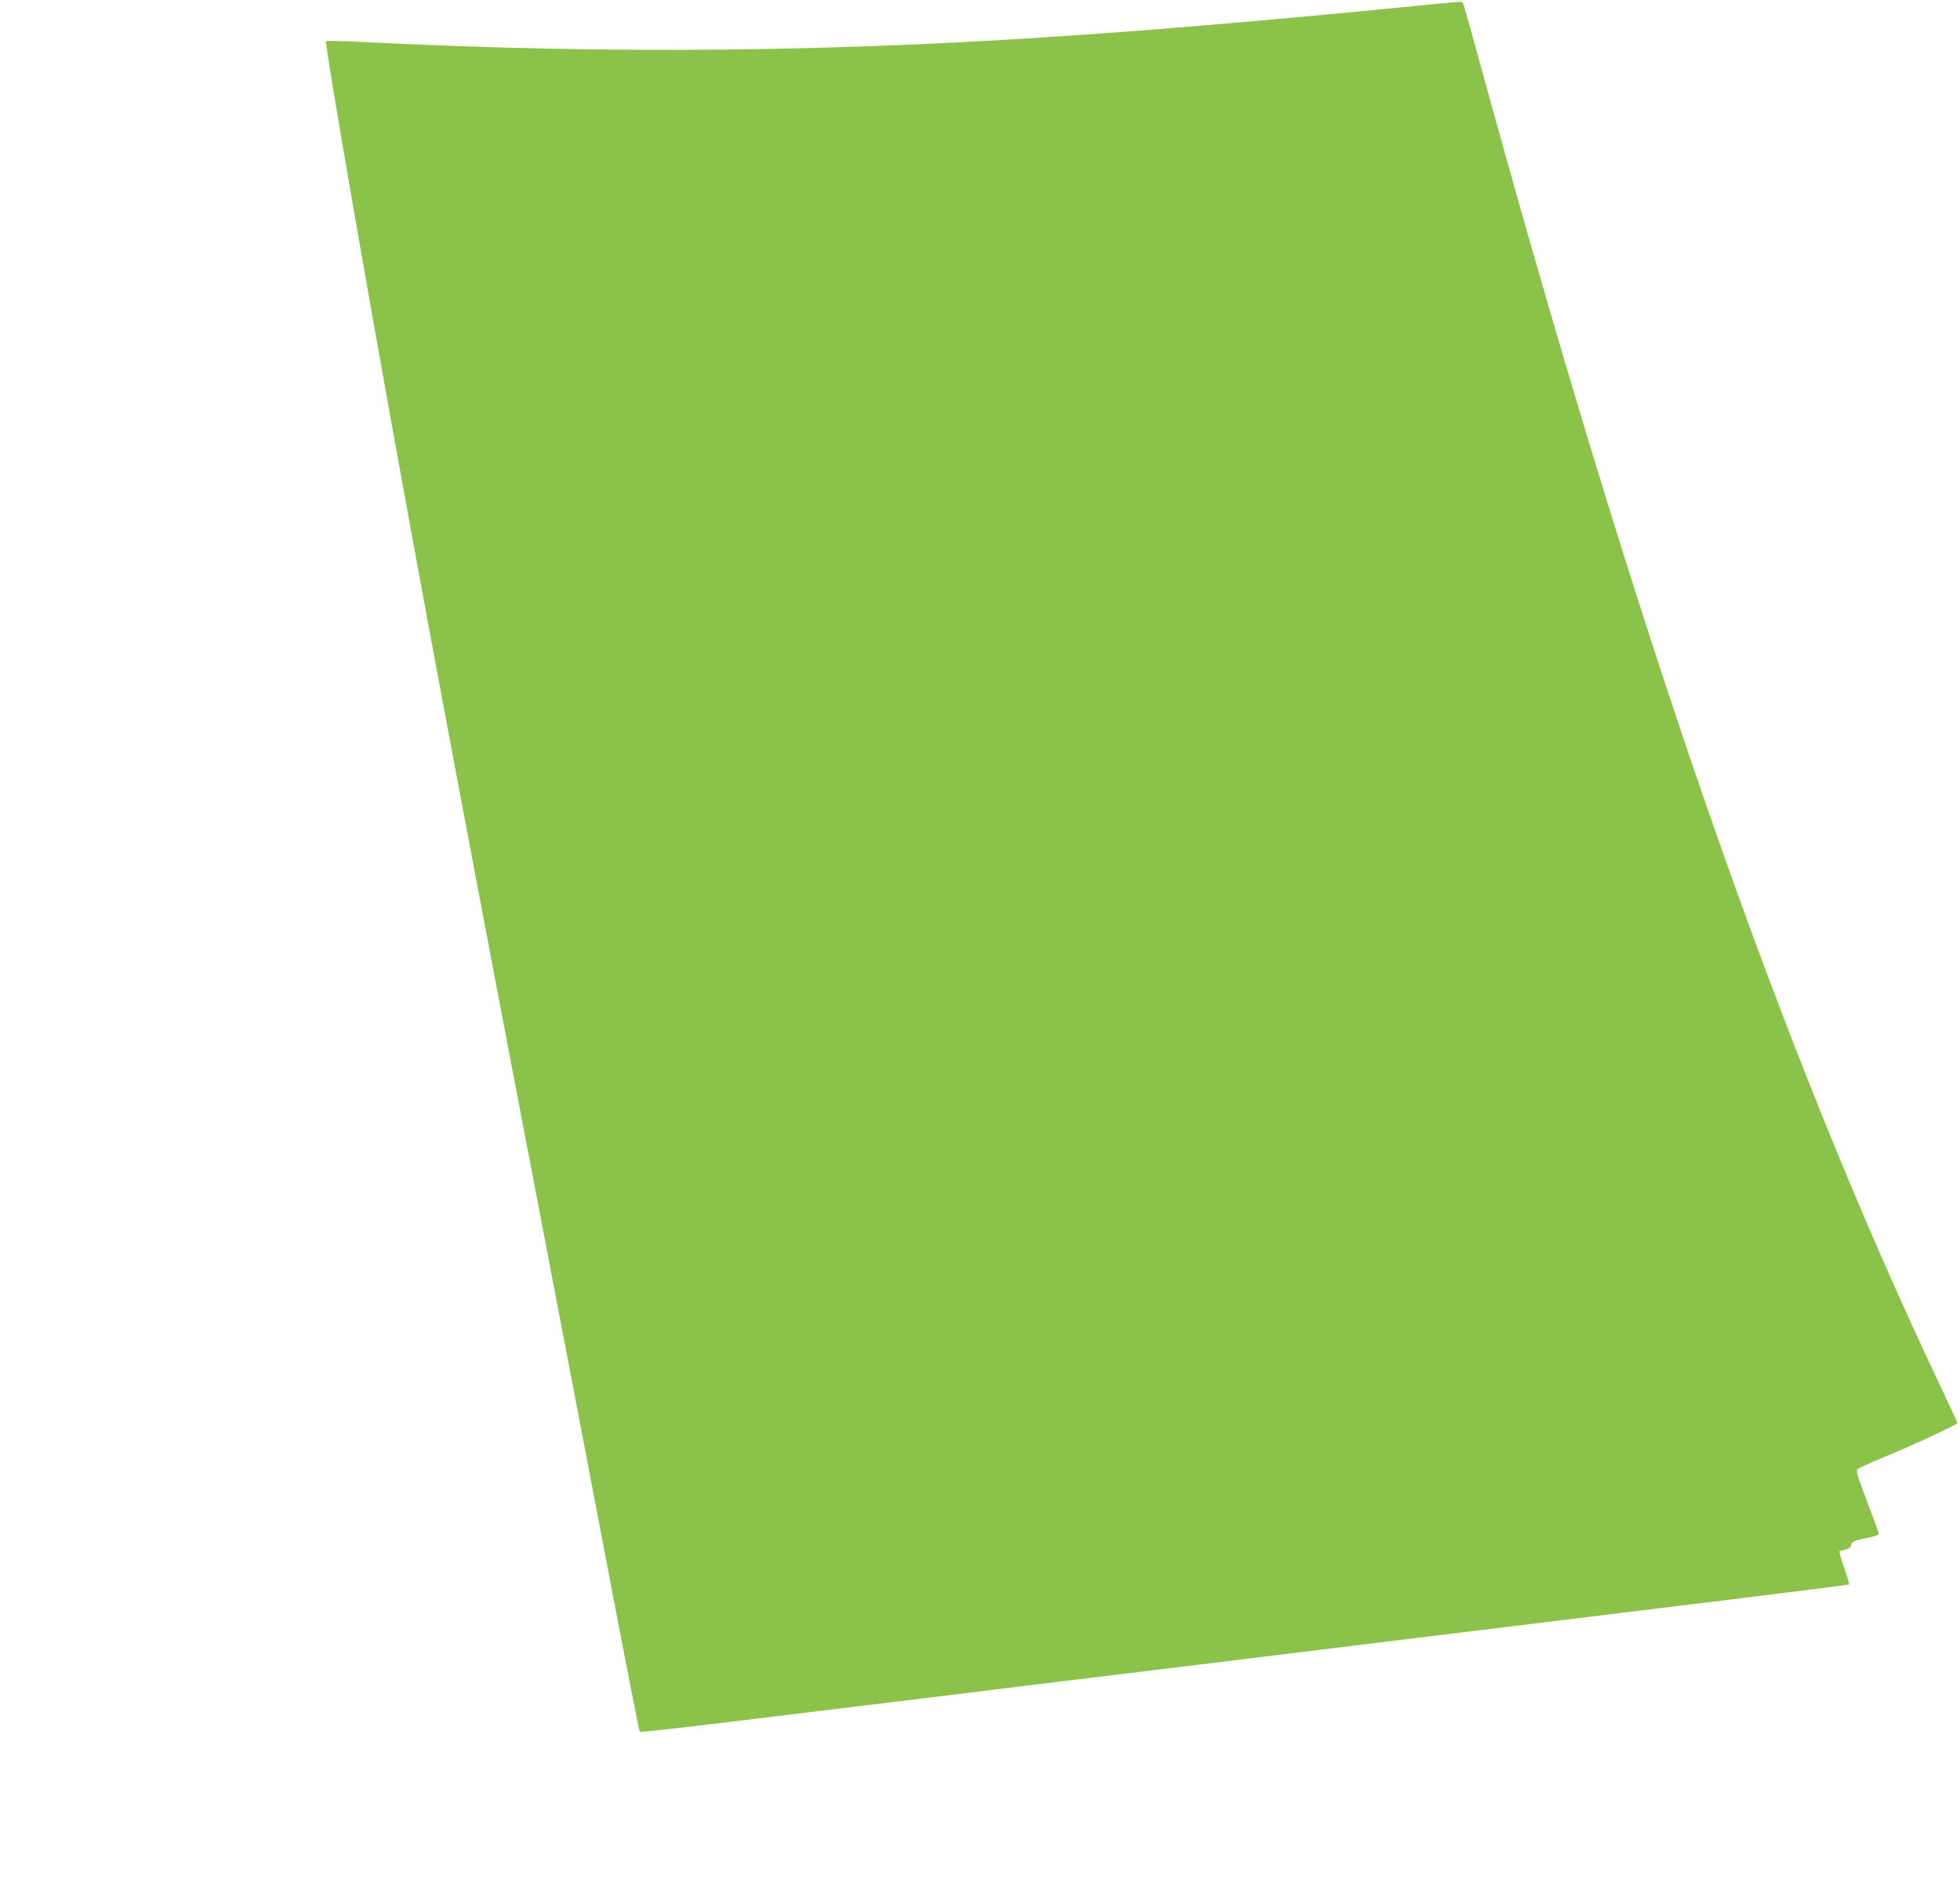 <?xml version="1.0" standalone="no"?>
<!DOCTYPE svg PUBLIC "-//W3C//DTD SVG 20010904//EN"
 "http://www.w3.org/TR/2001/REC-SVG-20010904/DTD/svg10.dtd">
<svg version="1.0" xmlns="http://www.w3.org/2000/svg"
 width="1280pt" height="1232pt" viewBox="0 0 1280 1232"
 preserveAspectRatio="xMidYMid meet">
<g transform="translate(0,1232) scale(0.1,-0.1)"
fill="#8bc34a" stroke="none">
<path d="M9120 12269 c-709 -70 -1504 -139 -2075 -178 -1588 -111 -3050 -126
-4640 -47 -148 8 -273 11 -276 7 -8 -7 173 -1073 351 -2066 285 -1598 544
-2977 1276 -6795 79 -415 206 -1074 280 -1465 75 -390 139 -713 142 -717 4 -4
354 36 777 88 424 52 880 108 1015 124 135 16 355 43 490 60 135 17 355 43
490 60 135 16 538 66 895 109 643 79 1644 202 3347 410 482 59 880 109 883
112 3 4 -11 52 -31 108 -20 56 -34 104 -31 108 3 3 21 8 39 12 24 5 34 13 36
29 3 23 19 29 130 52 28 7 52 16 52 21 0 5 -34 100 -76 210 -64 168 -74 203
-63 213 8 7 82 41 164 75 220 91 490 217 488 227 -1 5 -50 110 -108 234 -1050
2211 -1990 4916 -3031 8724 -47 170 -87 313 -90 317 -7 11 19 13 -434 -32z"/>
</g>
</svg>
